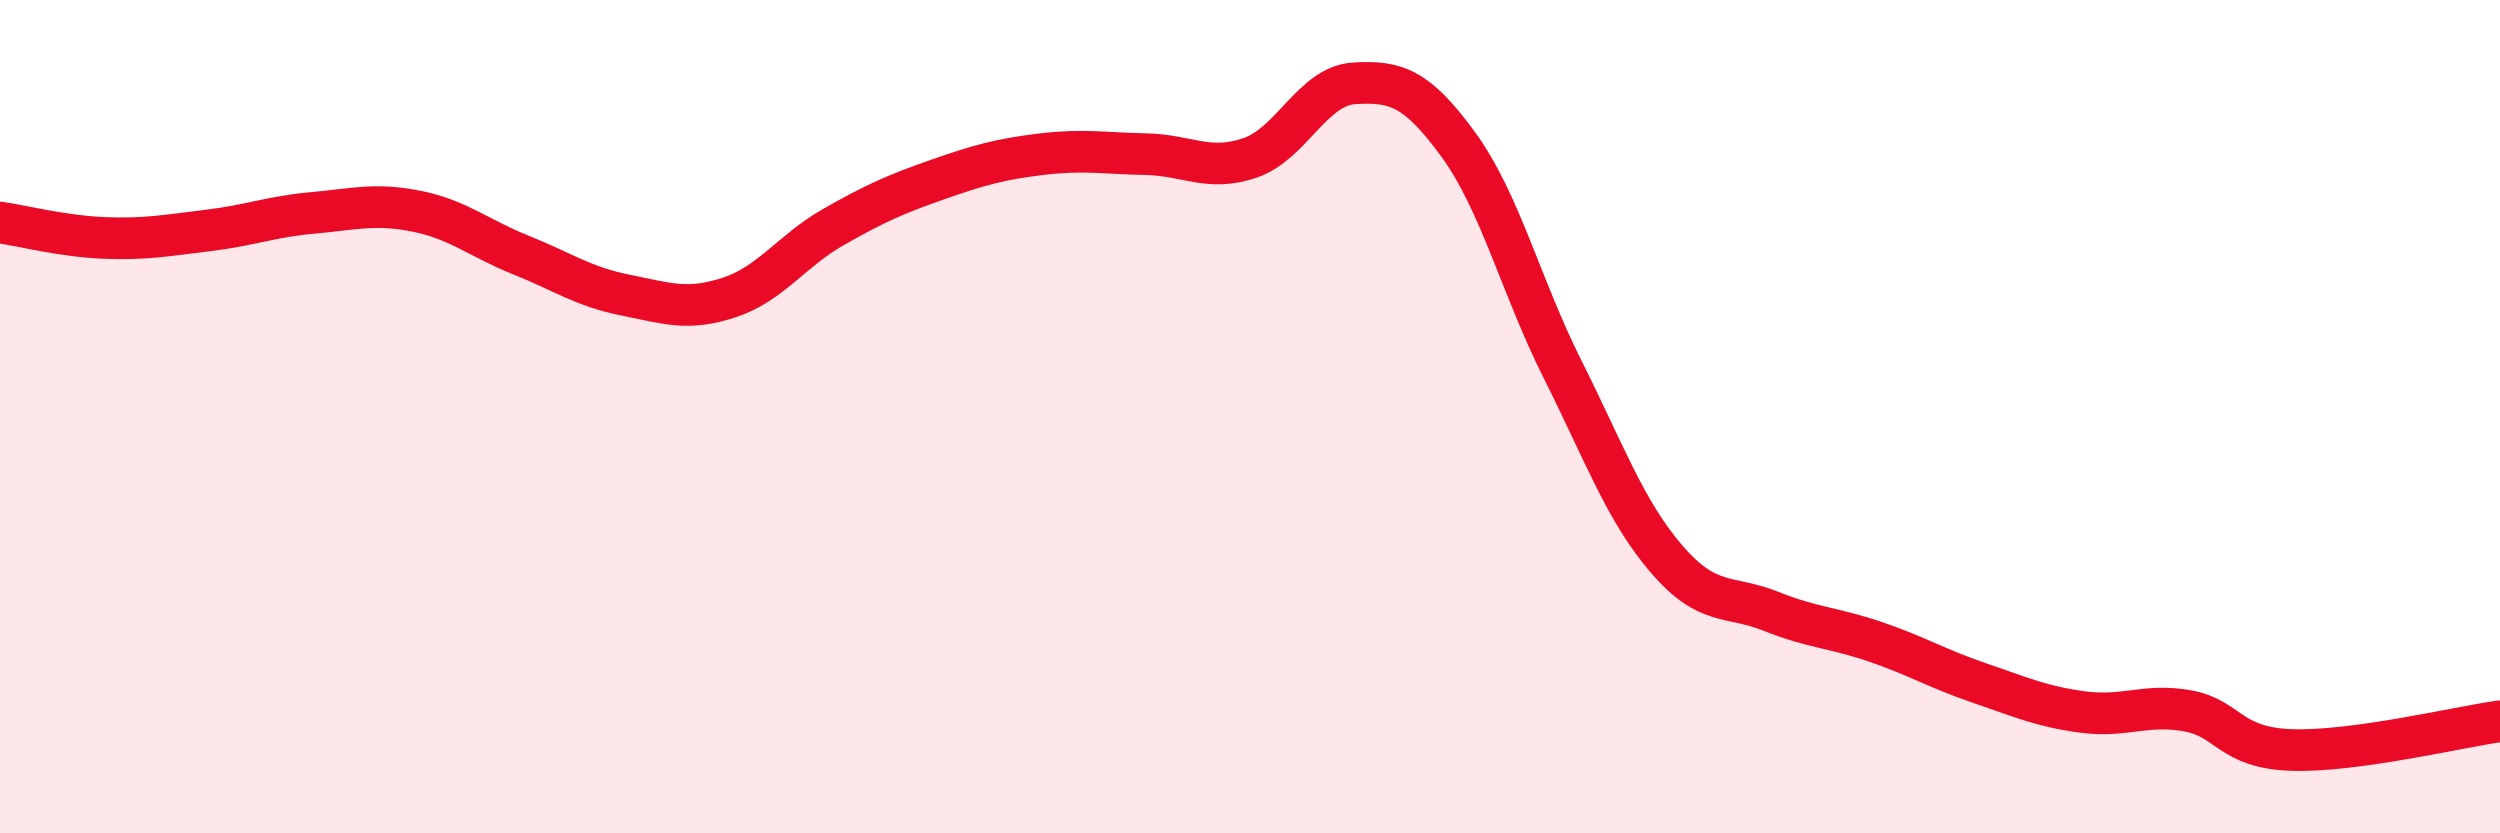 
    <svg width="60" height="20" viewBox="0 0 60 20" xmlns="http://www.w3.org/2000/svg">
      <path
        d="M 0,5.34 C 0.5,5.41 1.5,5.67 2.5,5.71 C 3.5,5.75 4,5.65 5,5.53 C 6,5.41 6.5,5.2 7.5,5.11 C 8.5,5.02 9,4.87 10,5.07 C 11,5.27 11.5,5.72 12.5,6.12 C 13.5,6.52 14,6.88 15,7.08 C 16,7.28 16.5,7.47 17.5,7.14 C 18.5,6.81 19,6.02 20,5.45 C 21,4.88 21.5,4.66 22.5,4.31 C 23.5,3.96 24,3.82 25,3.7 C 26,3.58 26.5,3.68 27.5,3.7 C 28.5,3.72 29,4.13 30,3.79 C 31,3.45 31.5,2.06 32.5,2 C 33.5,1.94 34,2.1 35,3.47 C 36,4.84 36.5,6.87 37.5,8.86 C 38.5,10.85 39,12.26 40,13.42 C 41,14.58 41.5,14.27 42.5,14.67 C 43.5,15.07 44,15.06 45,15.4 C 46,15.74 46.5,16.05 47.5,16.39 C 48.5,16.73 49,16.96 50,17.09 C 51,17.22 51.5,16.88 52.5,17.06 C 53.5,17.24 53.5,17.95 55,18 C 56.5,18.05 59,17.45 60,17.31L60 20L0 20Z"
        fill="#EB0A25"
        opacity="0.1"
        stroke-linecap="round"
        stroke-linejoin="round"
      />
      <path
        d="M 0,5.34 C 0.5,5.41 1.5,5.67 2.5,5.71 C 3.5,5.75 4,5.65 5,5.53 C 6,5.41 6.5,5.2 7.5,5.11 C 8.5,5.02 9,4.87 10,5.07 C 11,5.27 11.5,5.72 12.5,6.12 C 13.5,6.52 14,6.88 15,7.08 C 16,7.28 16.5,7.47 17.5,7.14 C 18.5,6.81 19,6.02 20,5.45 C 21,4.88 21.5,4.66 22.5,4.31 C 23.5,3.96 24,3.82 25,3.7 C 26,3.58 26.5,3.68 27.5,3.7 C 28.5,3.72 29,4.13 30,3.79 C 31,3.45 31.5,2.06 32.5,2 C 33.5,1.94 34,2.1 35,3.47 C 36,4.84 36.5,6.87 37.5,8.86 C 38.5,10.85 39,12.26 40,13.42 C 41,14.58 41.5,14.27 42.5,14.67 C 43.5,15.07 44,15.06 45,15.4 C 46,15.74 46.5,16.05 47.5,16.39 C 48.5,16.73 49,16.96 50,17.09 C 51,17.22 51.5,16.88 52.5,17.06 C 53.5,17.24 53.5,17.95 55,18 C 56.5,18.05 59,17.45 60,17.31"
        stroke="#EB0A25"
        stroke-width="1"
        fill="none"
        stroke-linecap="round"
        stroke-linejoin="round"
      />
    </svg>
  
